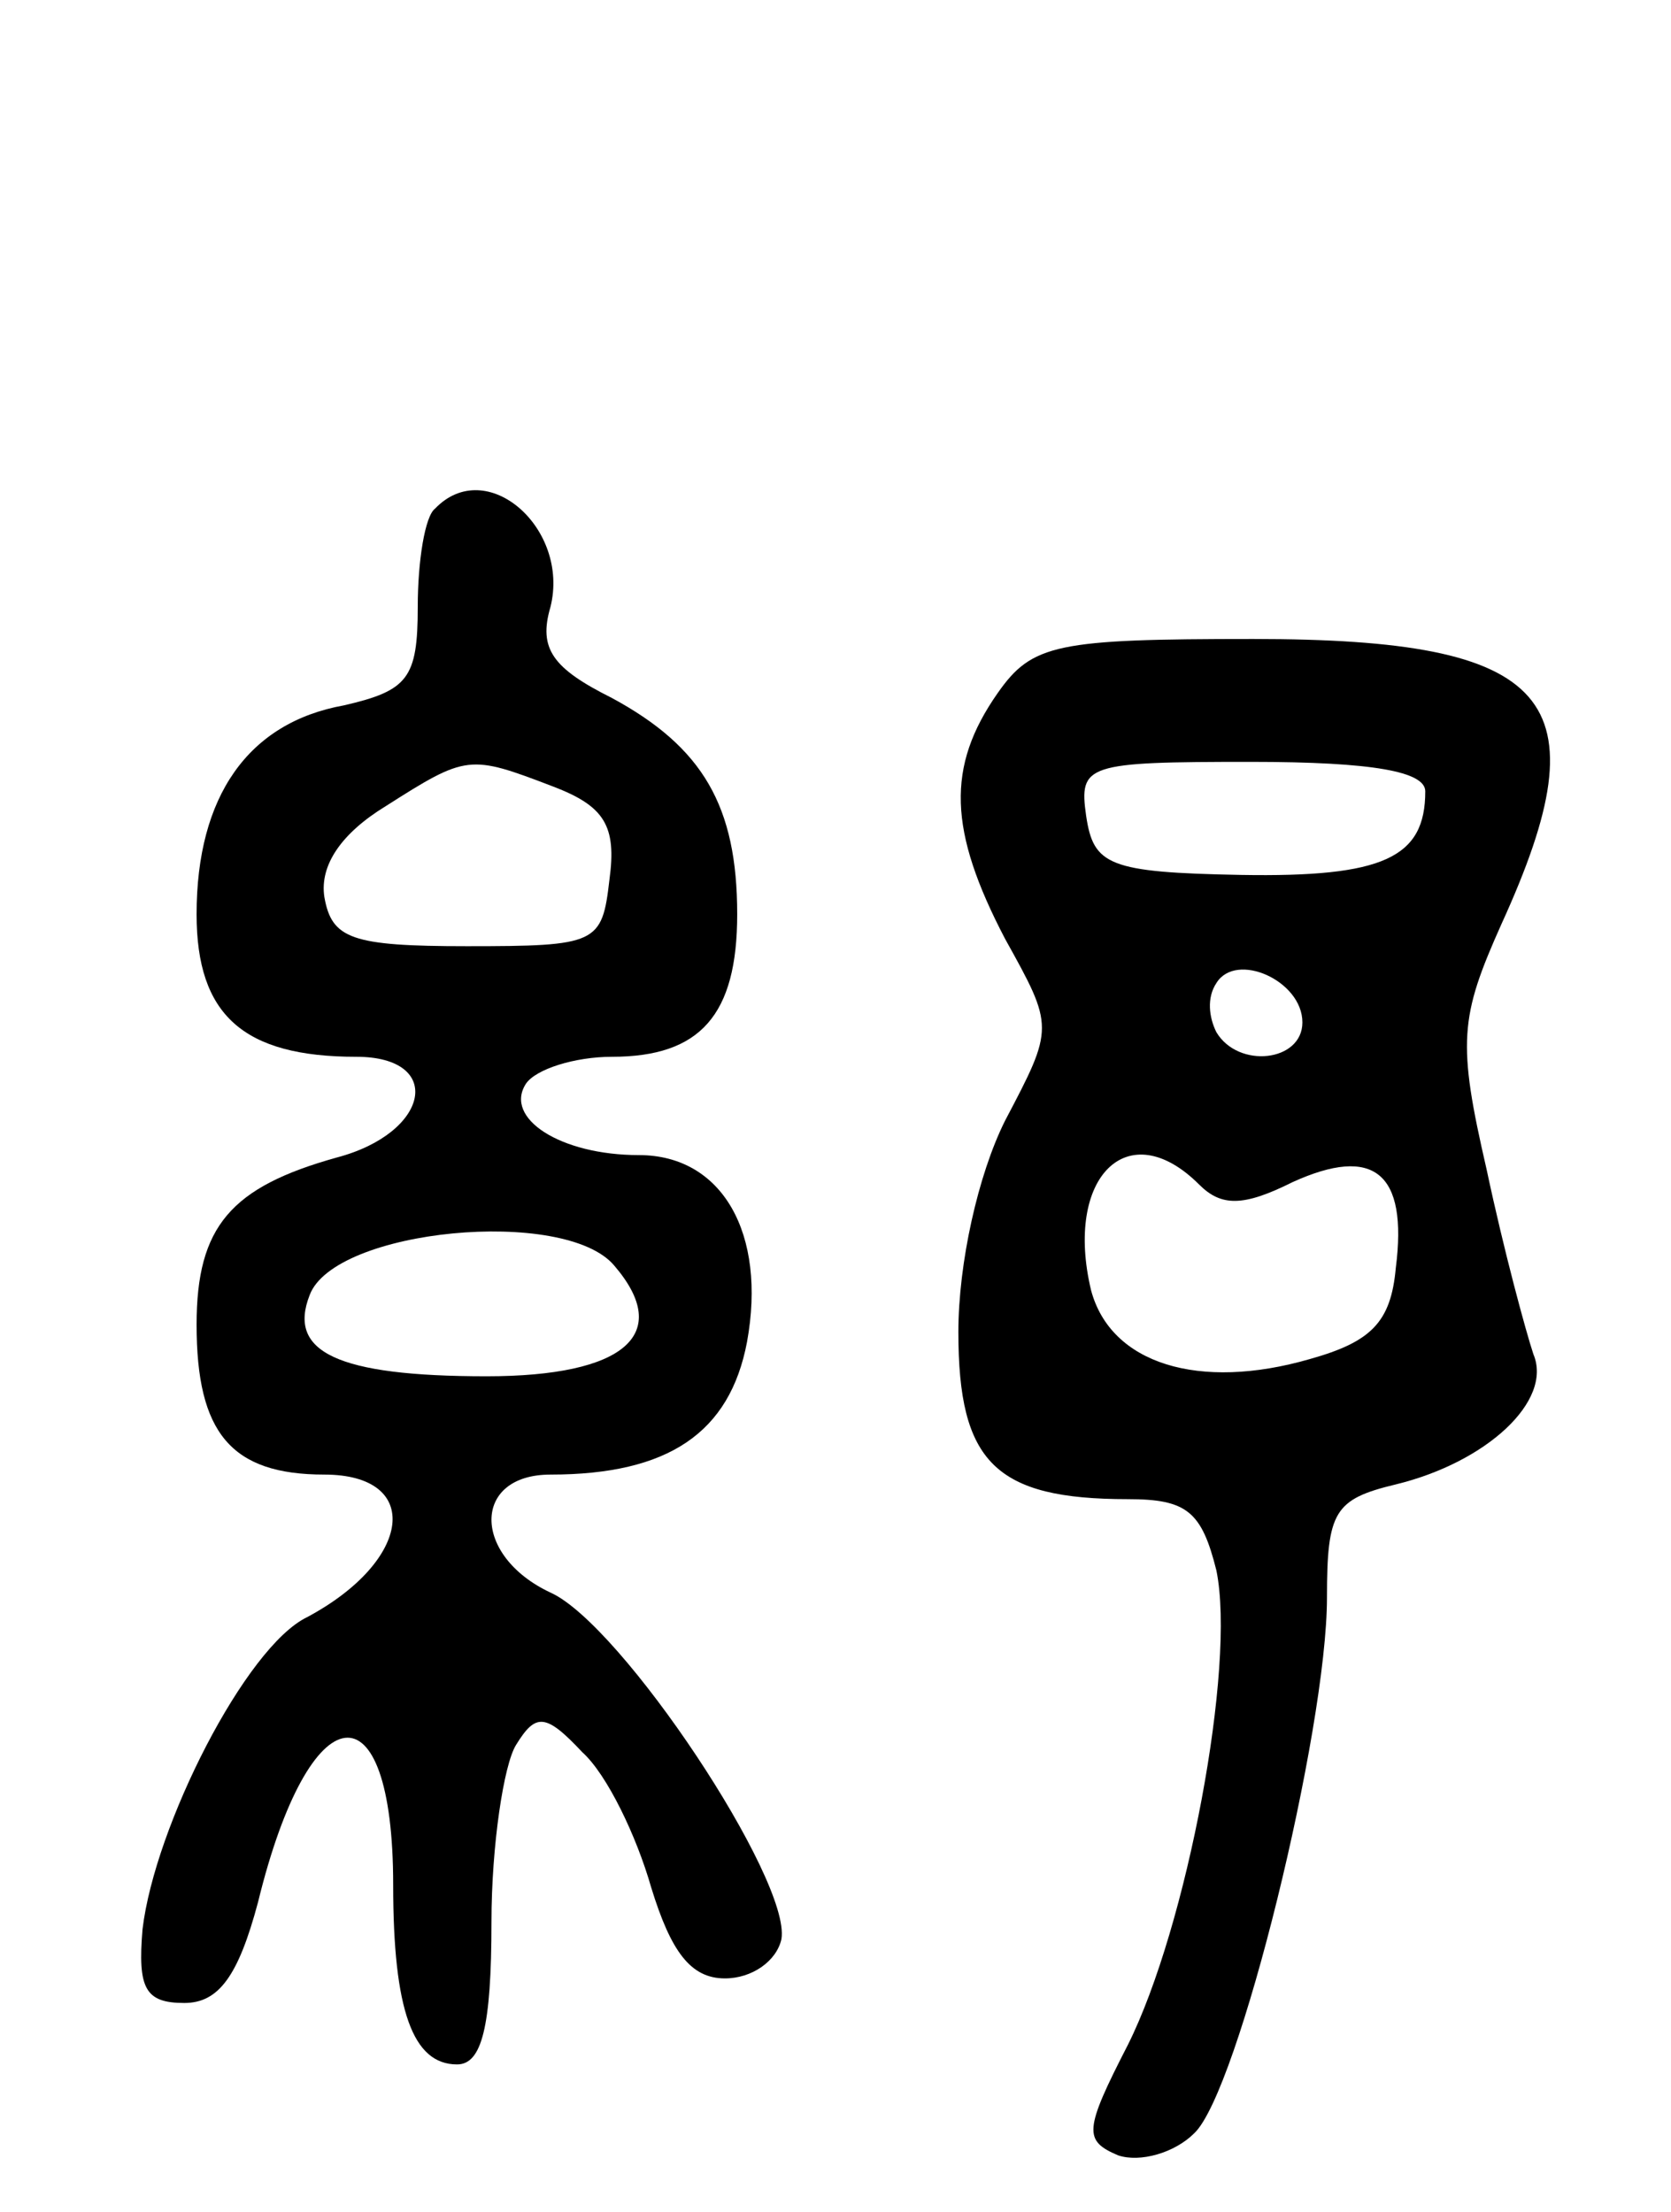 <svg version="1.0" xmlns="http://www.w3.org/2000/svg" width="68" height="90" viewBox="0 0 68 90" ><g transform="translate(0,90) scale(0.1,-0.1)" ><path d="M177 693 c-4 -3 -7 -21 -7 -40 0 -29 -4 -34 -30 -40 -39 -7 -60 -37 -60 -85 0 -41 19 -58 65 -58 36 0 30 -31 -8 -41 -43 -12 -57 -28 -57 -68 0 -44 14 -61 52 -61 40 0 36 -35 -7 -58 -25 -12 -62 -85 -67 -127 -2 -24 1 -30 17 -30 14 0 22 11 30 41 21 86 55 90 55 7 0 -51 8 -73 26 -73 10 0 14 15 14 58 0 31 5 64 10 72 8 13 12 13 27 -3 10 -9 22 -34 28 -55 8 -26 16 -37 30 -37 11 0 21 7 23 16 4 24 -65 128 -94 141 -32 15 -32 48 0 48 48 0 73 17 80 54 8 44 -10 76 -44 76 -32 0 -55 15 -46 29 4 6 20 11 35 11 36 0 51 17 51 58 0 44 -14 68 -51 88 -24 12 -30 20 -25 37 8 32 -26 62 -47 40z m48 -113 c21 -8 26 -16 23 -38 -3 -26 -5 -27 -58 -27 -47 0 -55 3 -58 20 -2 13 7 26 25 37 33 21 34 21 68 8z m25 -195 c24 -28 4 -45 -52 -45 -61 0 -81 10 -72 33 10 27 104 36 124 12z"/><path d="M406 618 c-21 -30 -20 -56 3 -100 20 -36 20 -36 0 -74 -11 -22 -19 -58 -19 -86 0 -53 15 -68 69 -68 24 0 30 -5 36 -29 8 -39 -12 -145 -36 -193 -18 -35 -18 -39 -4 -45 9 -3 23 1 31 9 18 17 54 164 54 218 0 35 3 40 28 46 37 9 64 34 56 53 -3 9 -12 42 -19 75 -12 52 -11 62 6 100 42 92 21 116 -101 116 -80 0 -90 -2 -104 -22z m174 -40 c0 -27 -17 -35 -75 -34 -54 1 -60 4 -63 24 -3 21 0 22 67 22 50 0 71 -4 71 -12z m-50 -94 c0 -16 -26 -19 -35 -4 -3 6 -4 14 0 20 8 13 35 1 35 -16z m-42 -66 c9 -9 18 -9 38 1 33 15 47 4 42 -35 -2 -22 -10 -30 -35 -37 -45 -13 -81 -2 -89 28 -11 46 15 72 44 43z"/></g></svg> 
